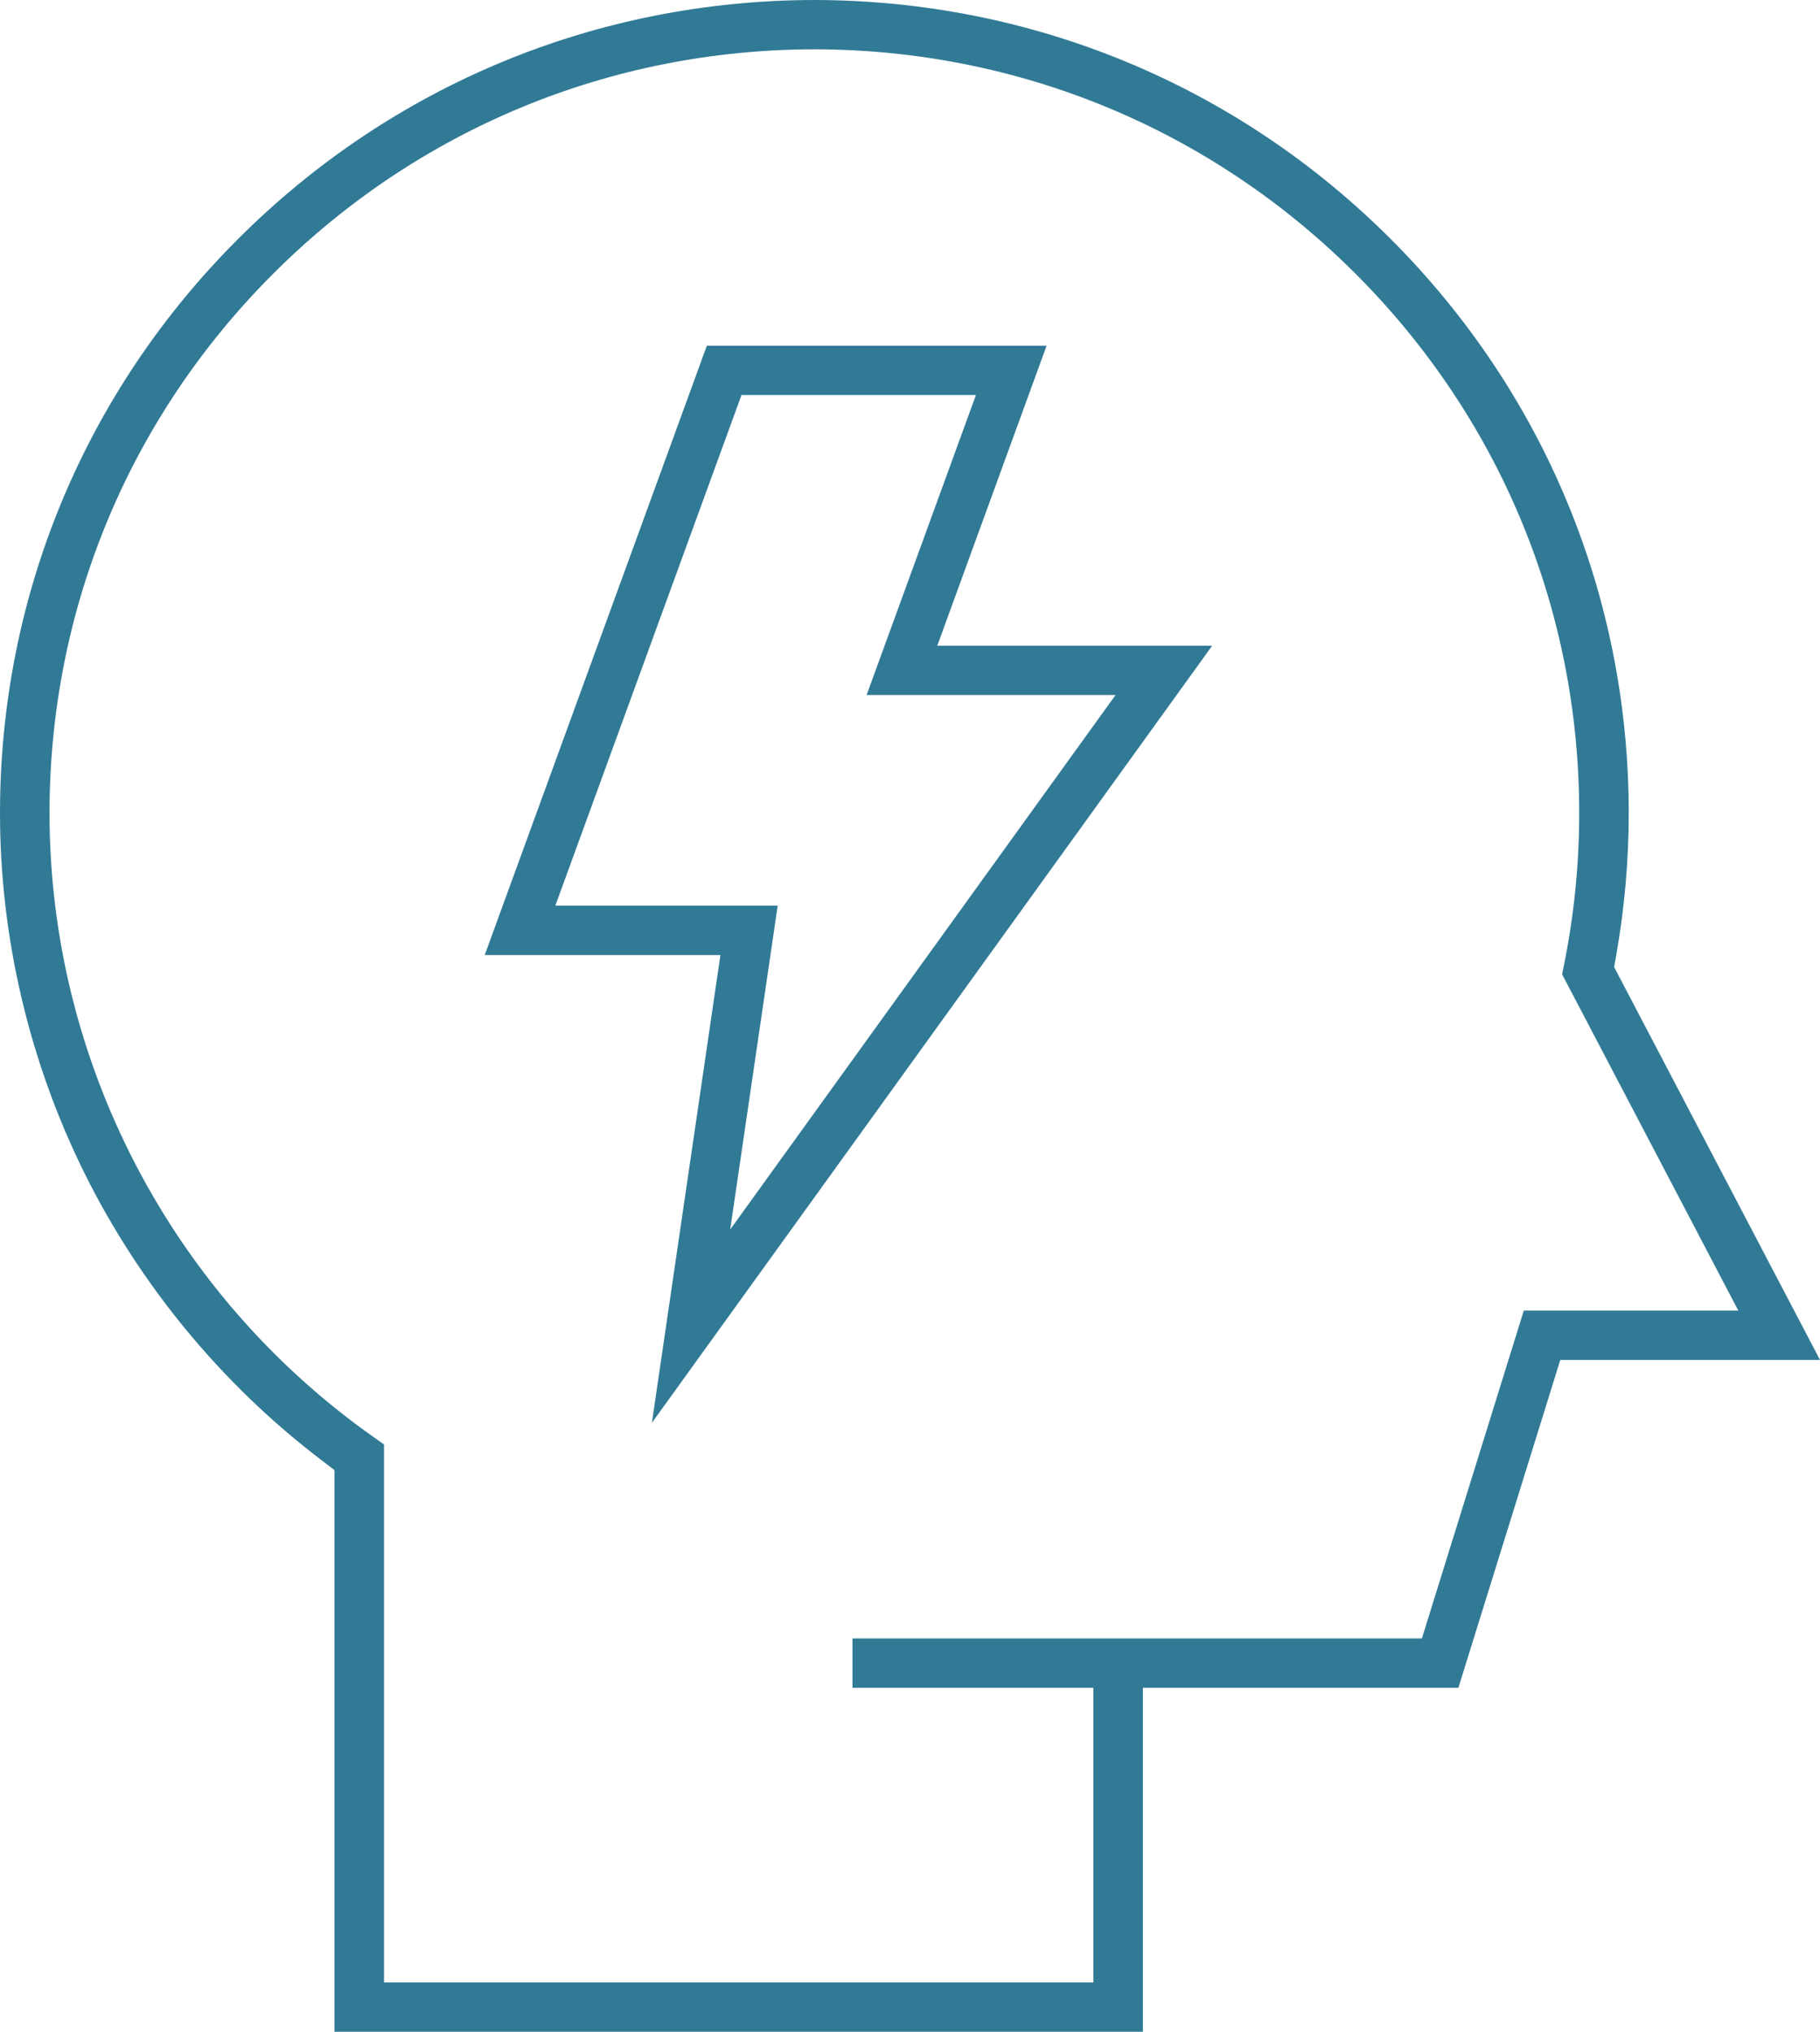 <?xml version="1.0" encoding="UTF-8"?> <svg xmlns="http://www.w3.org/2000/svg" width="43" height="48" viewBox="0 0 43 48" fill="none"><g clip-path="url(#clip0_751_455)"><path d="M17.021 22.563H11.452L16.7 8.168H24.727L22.144 15.255H28.639L15.402 33.613L17.021 22.564V22.563ZM17.252 29.047L26.357 16.419H20.475L23.058 9.332H17.519L13.121 21.395H18.374L17.252 29.046V29.047Z" fill="#317A96"></path><path d="M7.902 48V34.731L7.559 34.468C5.228 32.686 3.305 30.353 1.999 27.721C0.691 25.084 0 22.142 0 19.21C0 14.084 2.001 9.262 5.634 5.636C9.267 2.009 14.099 0.007 19.24 0C24.38 0.007 29.215 2.009 32.847 5.636C36.481 9.264 38.481 14.084 38.481 19.21C38.481 20.325 38.382 21.45 38.188 22.553L38.136 22.846L43 32.128H36.864L34.456 39.874H27.002V48H7.902ZM9.072 46.835H25.832V39.874H20.141V38.708H33.594L36.002 30.962H41.07L36.907 23.018L36.948 22.815C37.189 21.63 37.311 20.417 37.311 19.21C37.311 14.395 35.431 9.867 32.019 6.459C28.607 3.052 24.068 1.171 19.24 1.165H19.237C14.412 1.171 9.874 3.052 6.462 6.459C3.049 9.867 1.17 14.395 1.17 19.21C1.17 25.057 4.032 30.568 8.826 33.95L9.073 34.125V46.835H9.072Z" fill="#317A96"></path></g><defs><clipPath id="clip0_751_455"><rect width="43" height="48" fill="white"></rect></clipPath></defs></svg> 